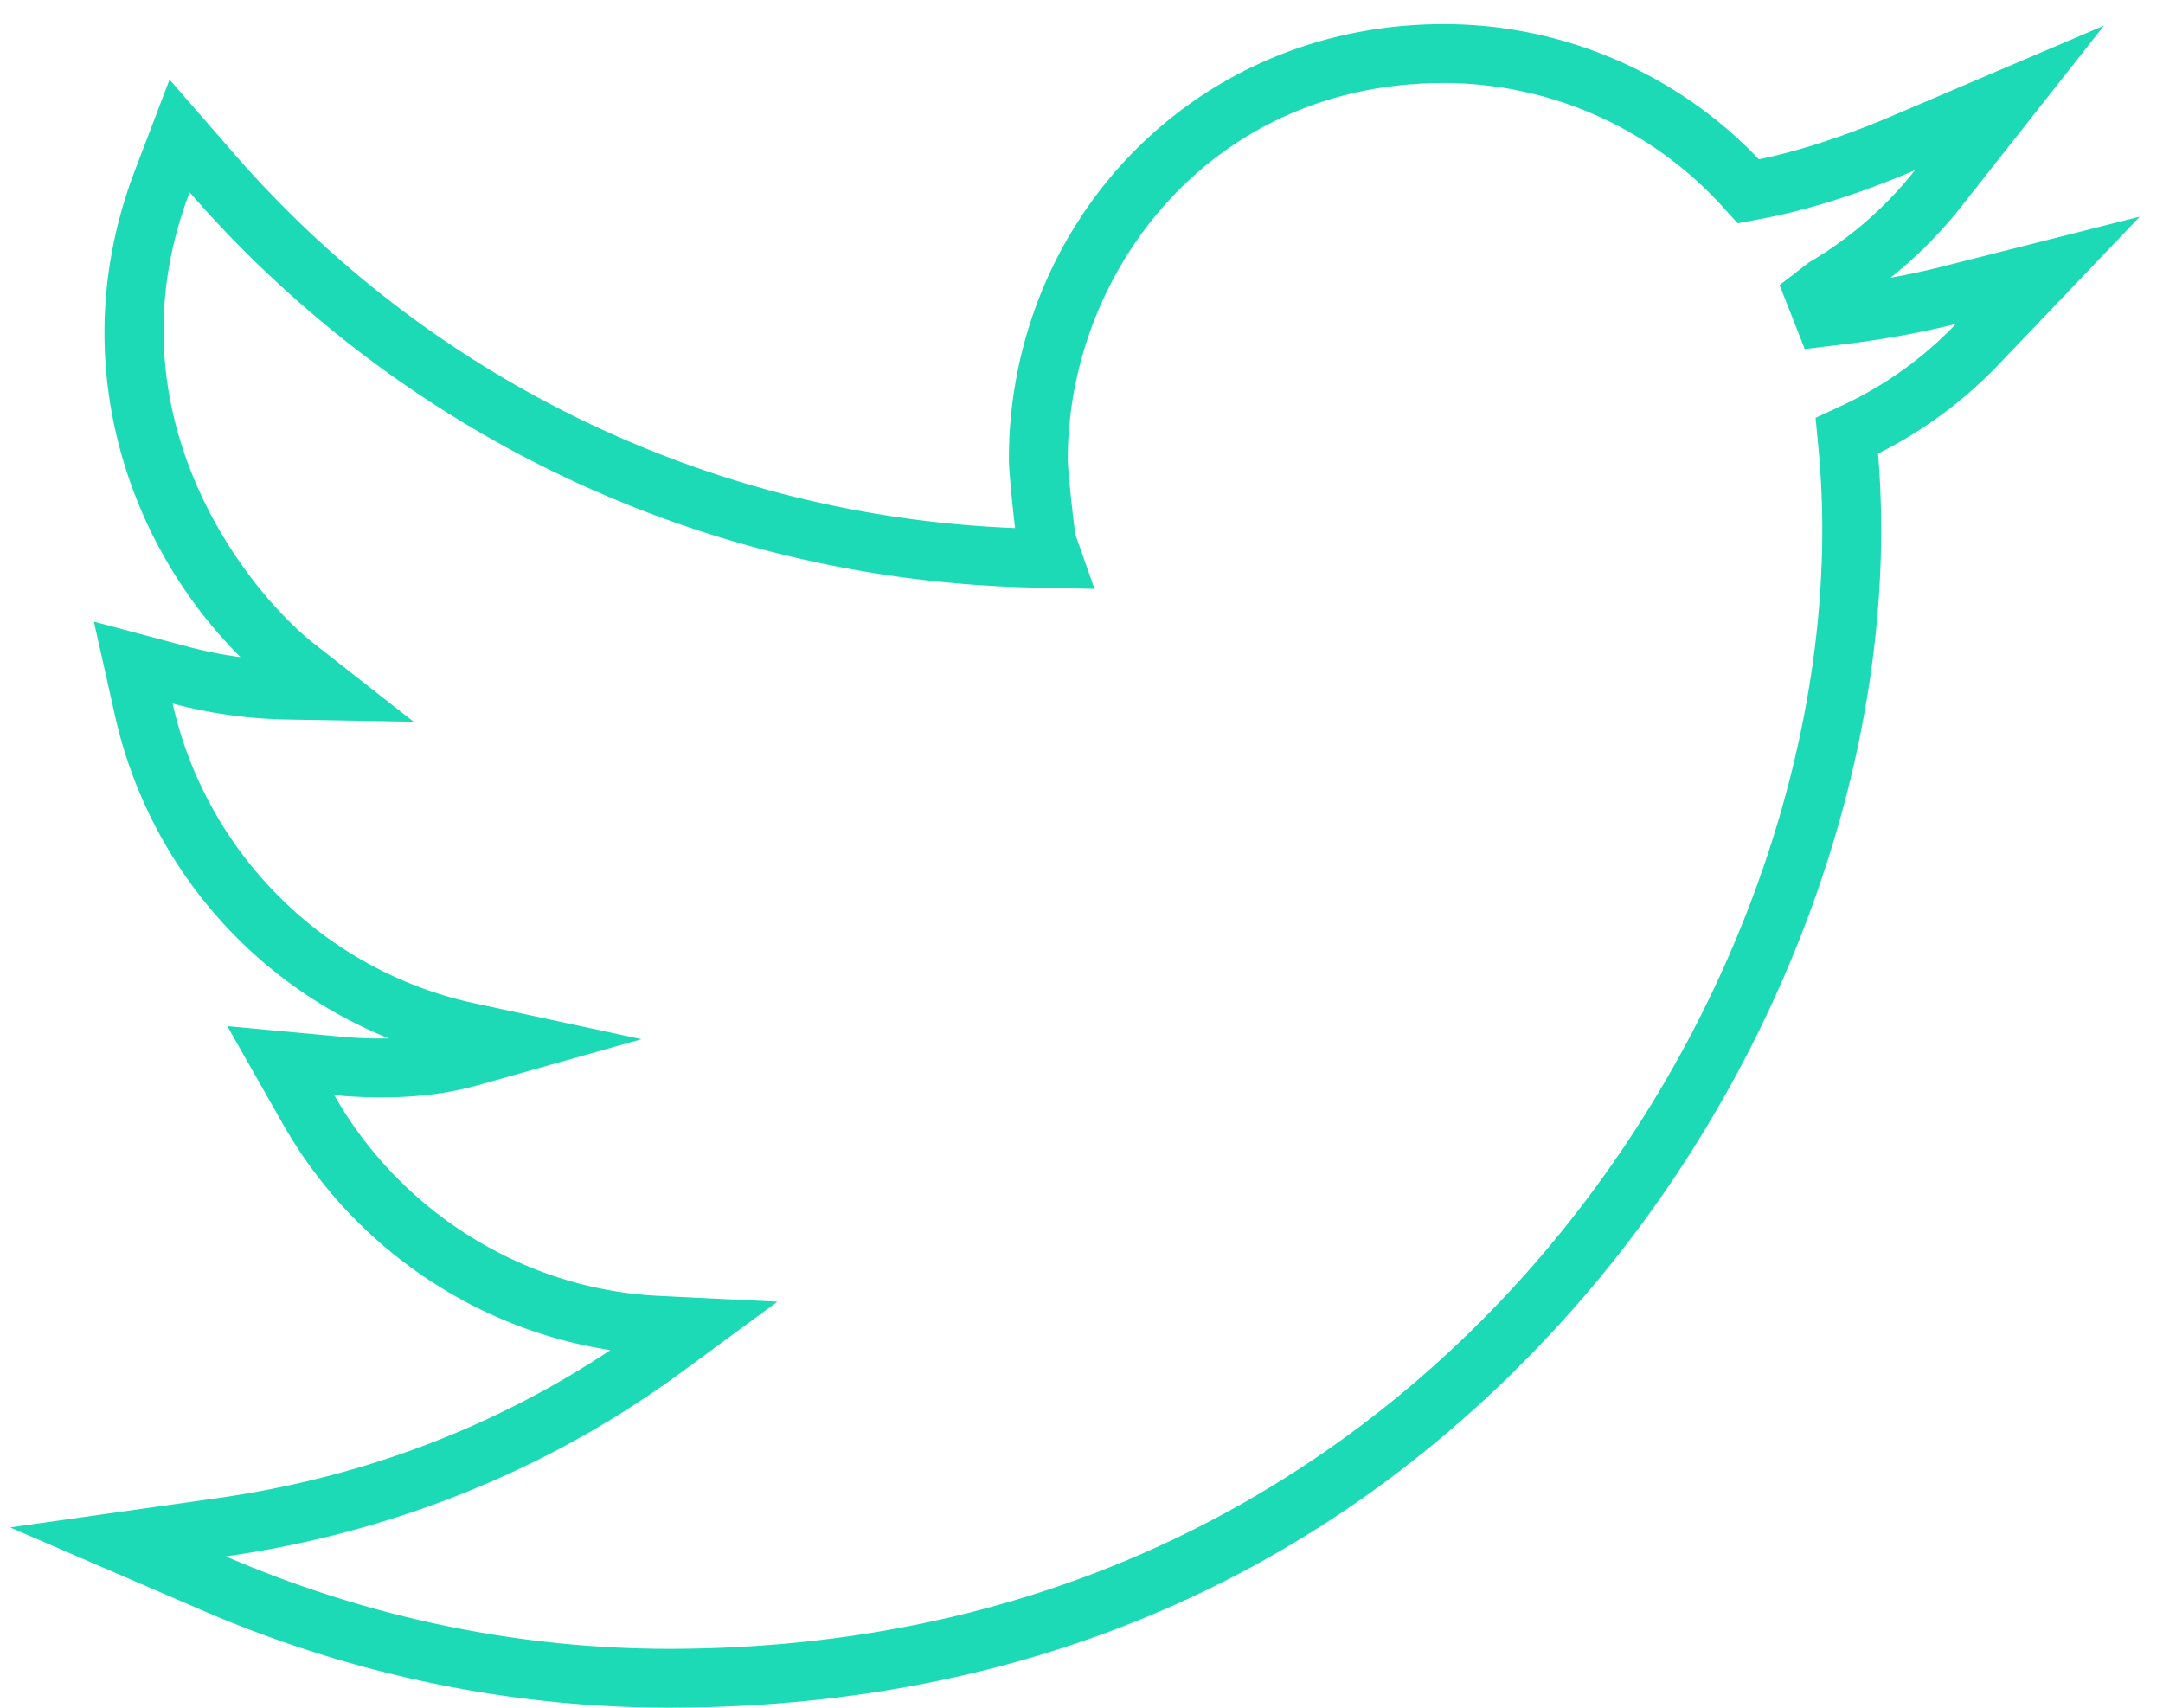 <svg xmlns="http://www.w3.org/2000/svg" width="76" height="60"><path fill="#1CDAB5" d="M7.935 54.683c4.944 2.134 10.247 3.247 15.586 3.247l.253-.001c14.913-.095 24.363-7.115 29.663-12.987 7.391-8.188 11.398-19.382 10.455-29.217l-.1-1.044.95-.442a13.25 13.25 0 0 0 3.984-2.86c-1.266.32-2.617.559-4.174.747l-1.138.138-.886-2.248 1.032-.795a13.311 13.311 0 0 0 3.725-3.241c-1.612.686-3.515 1.358-5.417 1.712l-.813.152-.556-.611a13.238 13.238 0 0 0-9.765-4.316c-8.272 0-13.216 6.72-13.216 13.216 0 .393.196 2.182.265 2.641l.674 1.915-2.142-.046C24.838 20.395 14.16 15.365 6.663 6.757c-2.966 7.788 2.014 14.01 4.392 15.874l3.478 2.727-4.418-.077a16.8 16.8 0 0 1-4.05-.562c1.167 5.205 5.28 9.387 10.625 10.535l5.85 1.257-5.76 1.621c-1.003.282-2.142.425-3.385.425-.581 0-1.137-.032-1.65-.08 2.316 4.079 6.63 6.82 11.402 7.052l4.17.205-3.363 2.471c-5.764 4.24-11.743 5.873-16.019 6.478zM9.945 39.5l-1.958-3.448 3.948.366a15.839 15.839 0 0 0 1.732.067 15.989 15.989 0 0 1-9.62-11.313l-.748-3.332 3.3.88c.608.162 1.226.285 1.854.368-3.985-3.956-6.236-10.47-3.724-17.068l1.228-3.224 2.266 2.602c6.978 8.013 16.837 12.738 27.444 13.155-.098-.816-.218-2.042-.218-2.42C35.45 7.89 41.863.848 50.734.848c4.179 0 8.19 1.725 11.068 4.749 1.465-.302 3.046-.828 4.672-1.52l7.45-3.175-5.015 6.359a15.356 15.356 0 0 1-2.484 2.497 26.224 26.224 0 0 0 1.794-.385l6.966-1.762-4.962 5.197a15.325 15.325 0 0 1-4.235 3.127c.854 10.329-3.347 21.898-11.015 30.393-7.5 8.309-17.813 13.585-31.187 13.67l-.265.001c-5.606 0-11.19-1.165-16.406-3.417L.357 53.665l7.288-1.03c4.745-.672 9.46-2.313 13.802-5.2-4.801-.734-9.08-3.672-11.501-7.935z"/></svg>